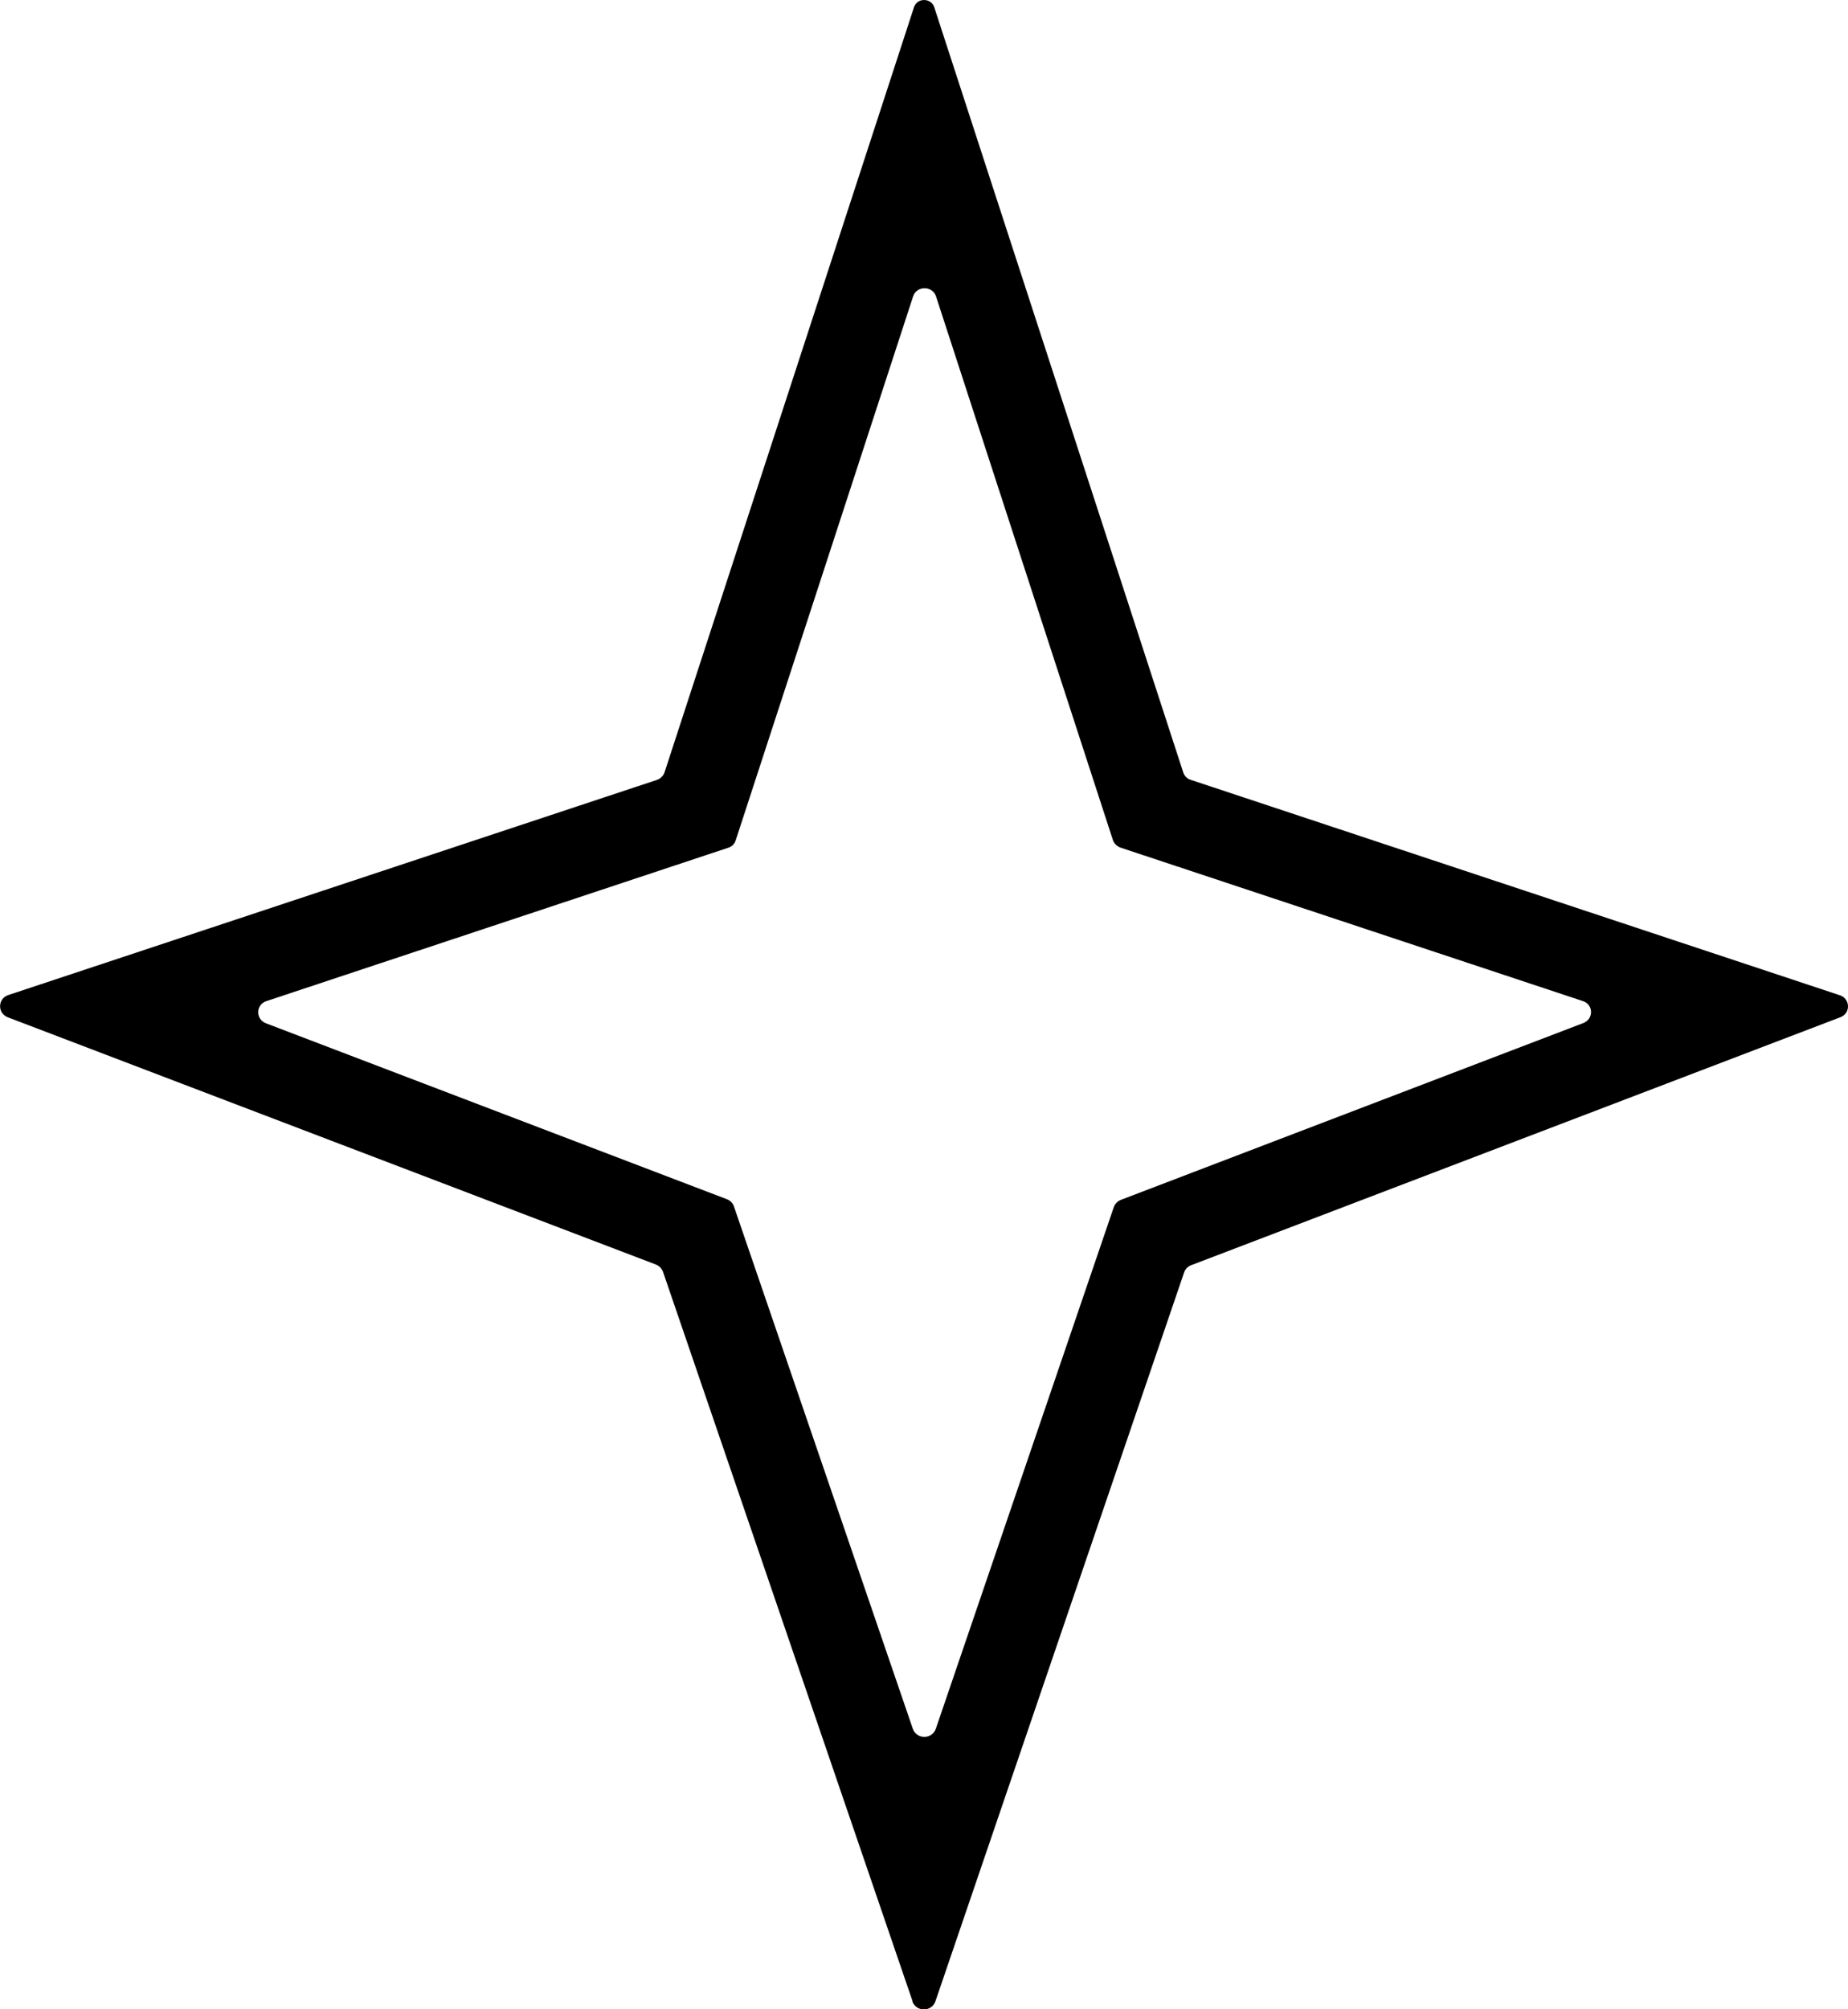 <svg xmlns="http://www.w3.org/2000/svg" fill="none" viewBox="0 0 23 25" height="25" width="23">
<path fill="black" d="M11.358 24.901L8.252 15.825C8.238 15.785 8.205 15.75 8.164 15.734L0.096 12.657C-0.033 12.606 -0.03 12.426 0.102 12.381L8.178 9.703C8.222 9.687 8.257 9.652 8.271 9.609L11.375 0.091C11.413 -0.03 11.589 -0.03 11.628 0.091L14.726 9.609C14.74 9.655 14.776 9.69 14.82 9.703L22.898 12.383C23.03 12.426 23.036 12.609 22.904 12.657L14.825 15.742C14.784 15.758 14.751 15.79 14.737 15.833L11.642 24.901C11.595 25.035 11.402 25.035 11.355 24.901H11.358ZM3.302 12.729L9.047 14.921C9.088 14.937 9.121 14.969 9.135 15.012L11.361 21.51C11.408 21.644 11.6 21.644 11.647 21.51L13.862 15.02C13.876 14.98 13.909 14.945 13.95 14.929L19.706 12.729C19.836 12.678 19.833 12.499 19.701 12.456L13.945 10.546C13.901 10.53 13.865 10.495 13.851 10.452L11.65 3.689C11.606 3.552 11.408 3.552 11.364 3.689L9.157 10.454C9.143 10.5 9.108 10.535 9.063 10.548L3.316 12.456C3.183 12.499 3.178 12.681 3.31 12.732L3.302 12.729Z"></path>
</svg>
